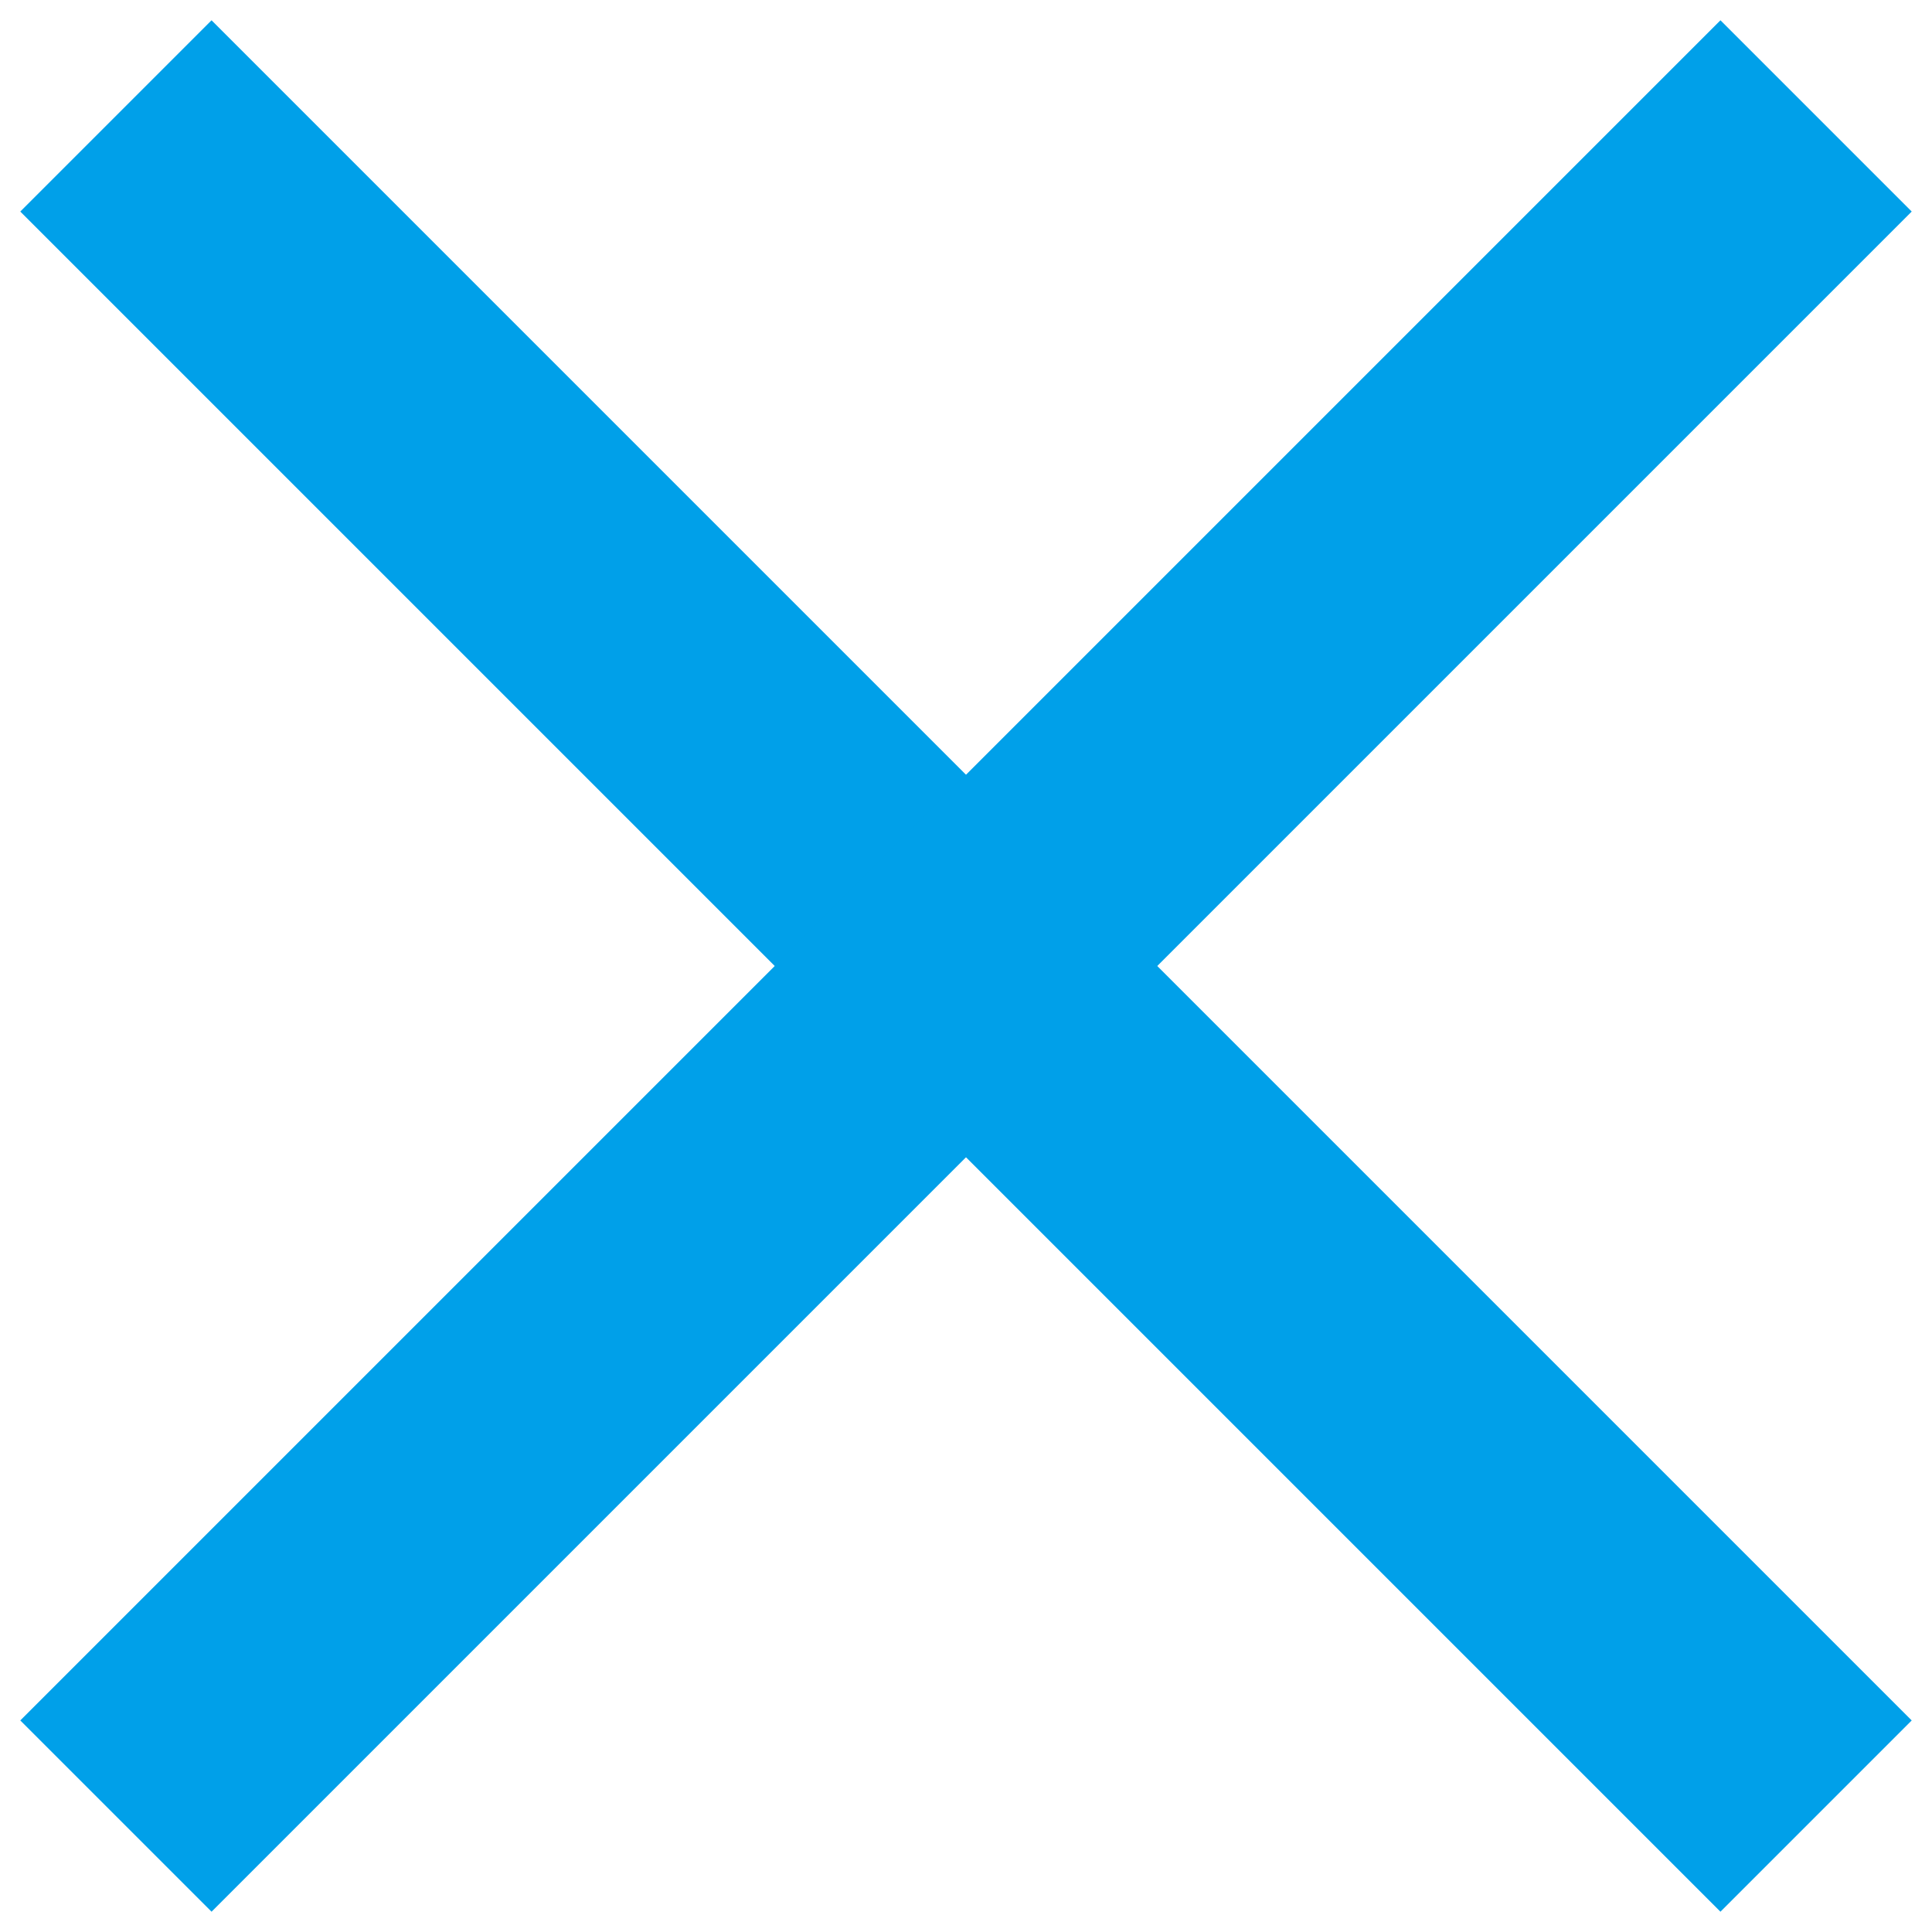 <?xml version="1.0" encoding="utf-8"?>
<!-- Generator: Adobe Illustrator 26.5.0, SVG Export Plug-In . SVG Version: 6.00 Build 0)  -->
<svg version="1.1" id="レイヤー_1" xmlns="http://www.w3.org/2000/svg" xmlns:xlink="http://www.w3.org/1999/xlink" x="0px"
	 y="0px" viewBox="0 0 50 50" style="enable-background:new 0 0 50 50;" xml:space="preserve">
<style type="text/css">
	.st0{fill:none;stroke:#00A0E9;stroke-width:7;stroke-miterlimit:10;}
</style>
<g>
	<g>
		<line class="st0" x1="3" y1="3" x2="47" y2="47"/>
	</g>
	<g>
		<line class="st0" x1="3" y1="47" x2="47" y2="3"/>
	</g>
</g>
</svg>
